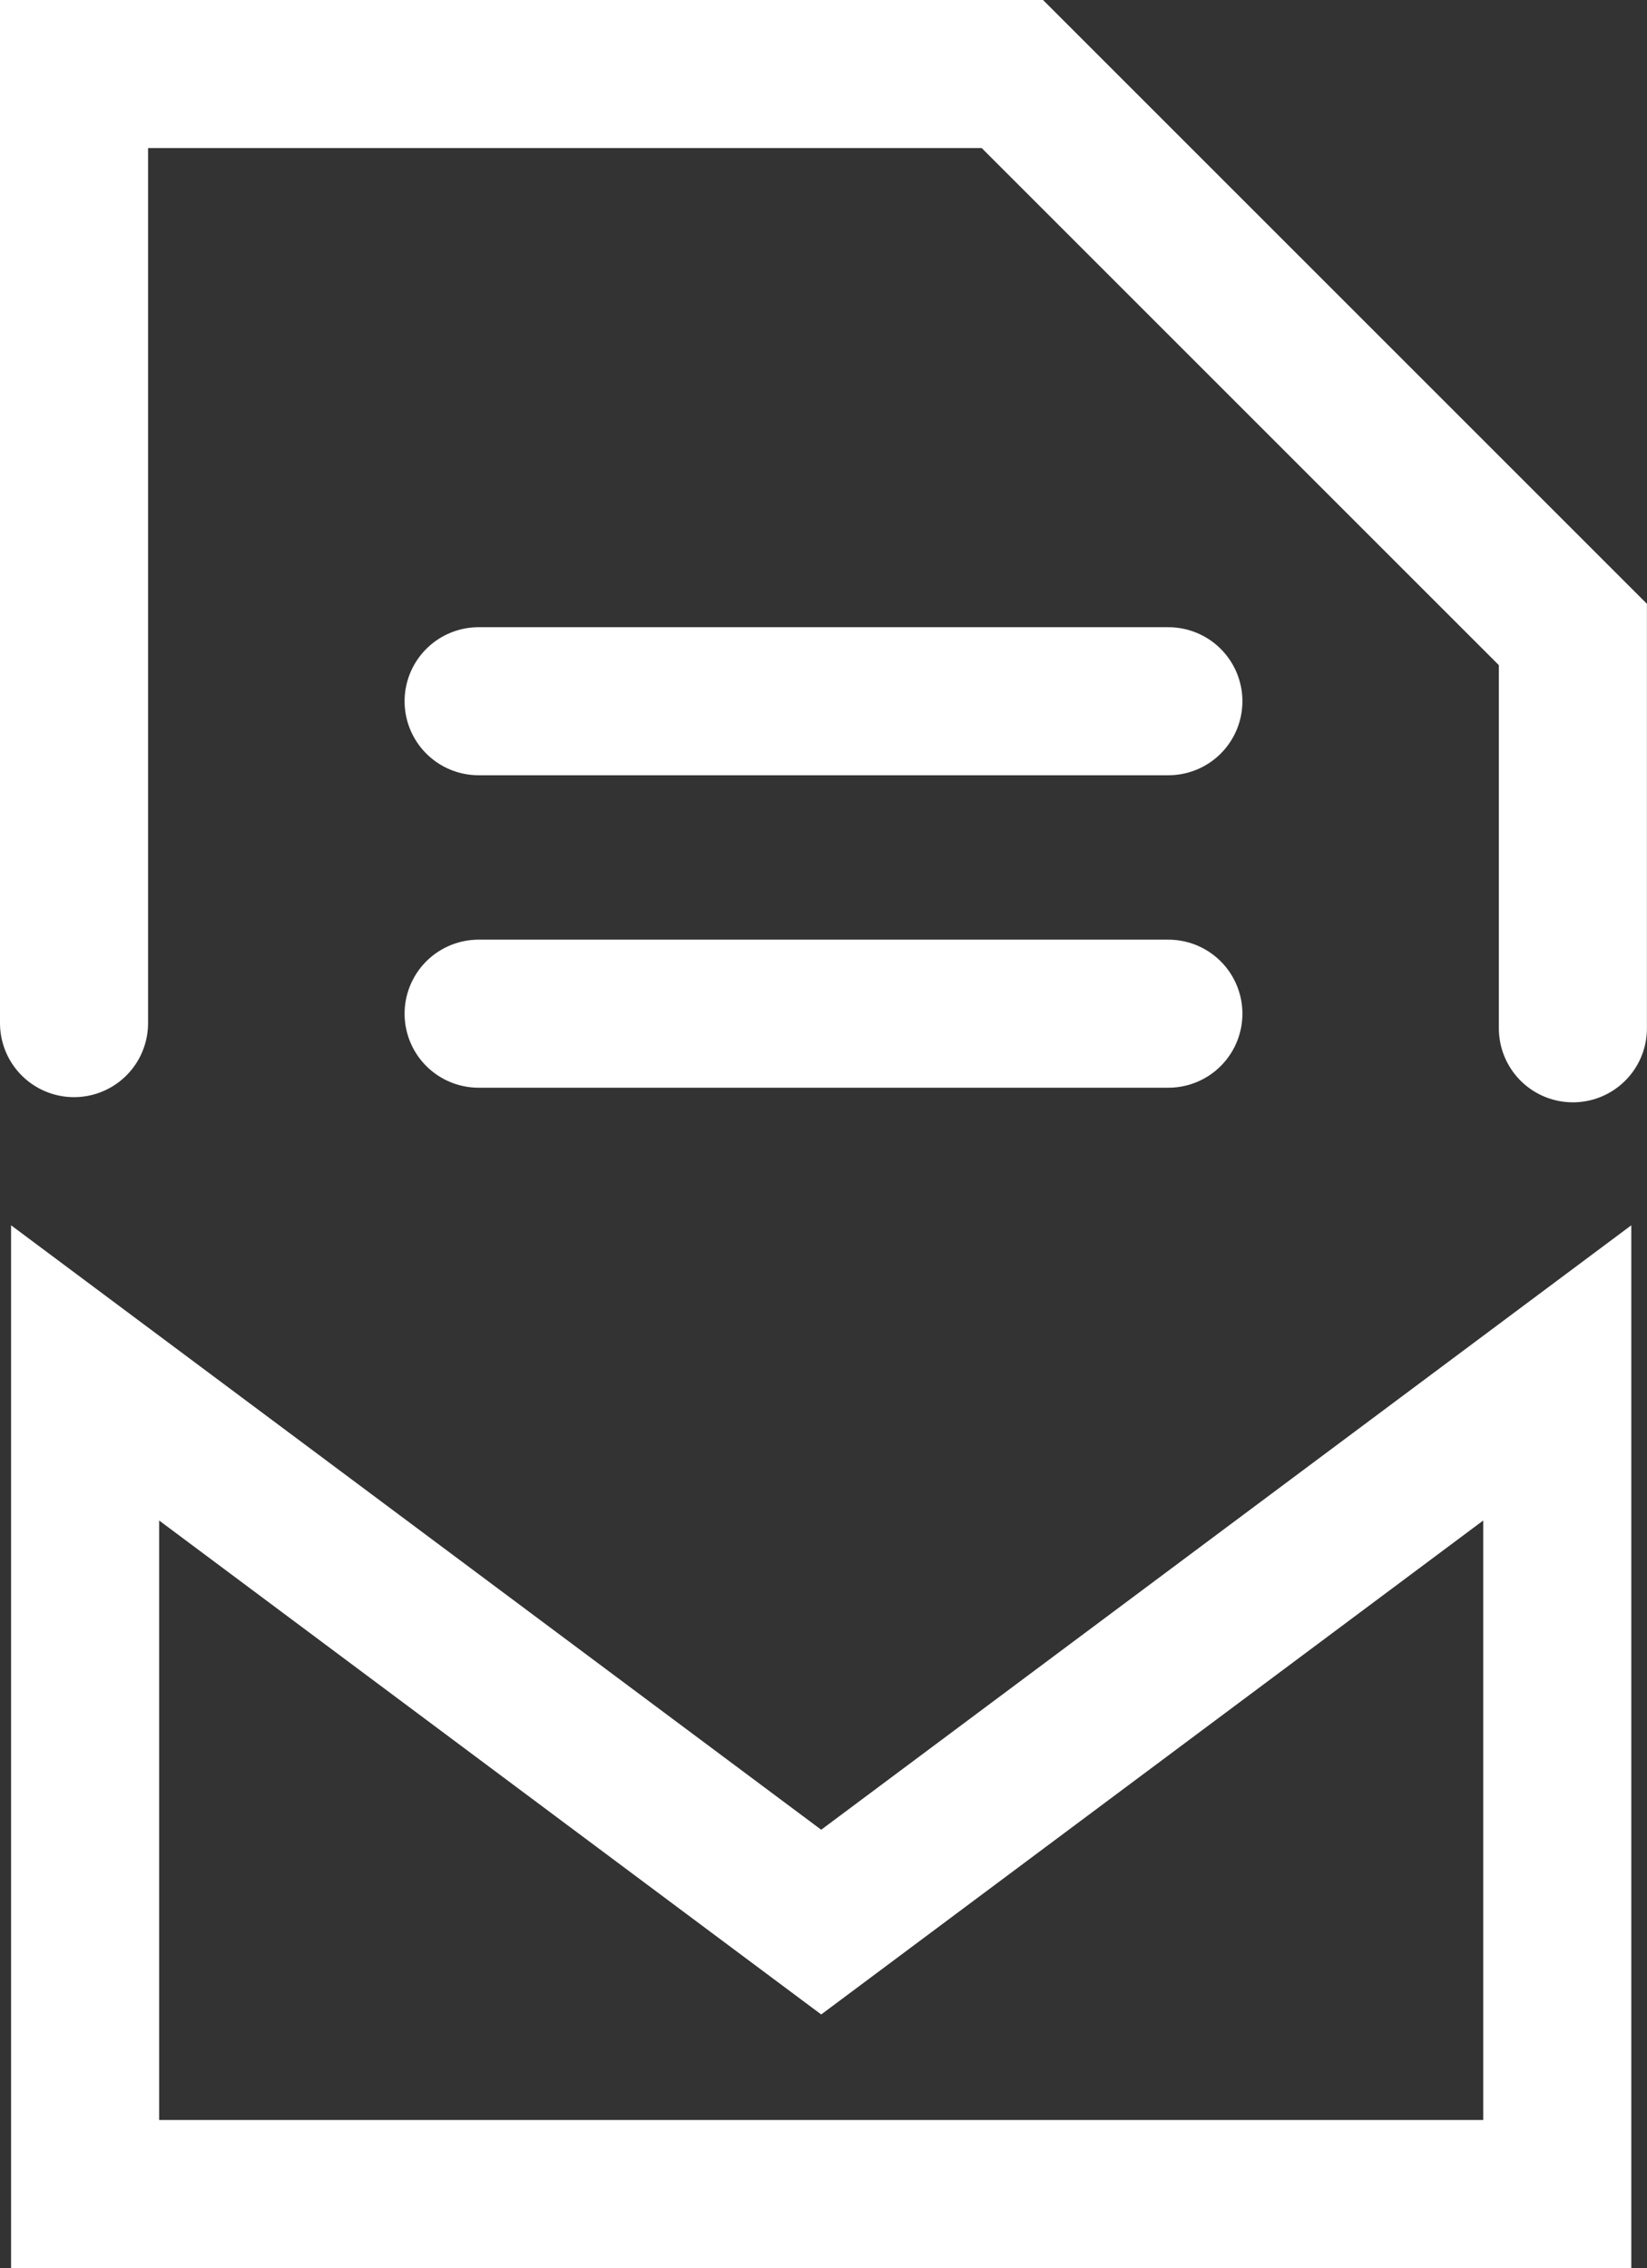 <svg xmlns="http://www.w3.org/2000/svg" width="44.494" height="61.279" viewBox="0 0 44.494 61.279"><rect x="0" y="0" width="44.494" height="61.279" fill="#333333" stroke="none"/><g transform="translate(-861.351 -840.31)"><g fill="none" stroke-linecap="round" stroke-miterlimit="10"><path d="M861.65,873.415v28.174h43.771V873.415l-21.885,16.331Z" stroke="none"/><path d="M 865.65 881.391 L 865.65 897.589 L 901.421 897.589 L 901.421 881.391 L 885.928 892.952 L 883.536 894.737 L 881.143 892.952 L 865.65 881.391 M 861.65 873.415 L 883.536 889.746 L 905.421 873.415 L 905.421 901.589 L 861.65 901.589 L 861.65 873.415 Z" stroke="none" fill="#fff"/></g><path d="M863.351,867.953V842.31H888.7l15.143,15.143v10.64" fill="none" stroke="#fff" stroke-linecap="round" stroke-miterlimit="10" stroke-width="4"/><line x2="18.634" transform="translate(874.281 859.256)" fill="none" stroke="#fff" stroke-linecap="round" stroke-miterlimit="10" stroke-width="4"/><line x2="18.634" transform="translate(874.281 867.698)" fill="none" stroke="#fff" stroke-linecap="round" stroke-miterlimit="10" stroke-width="4"/></g></svg>